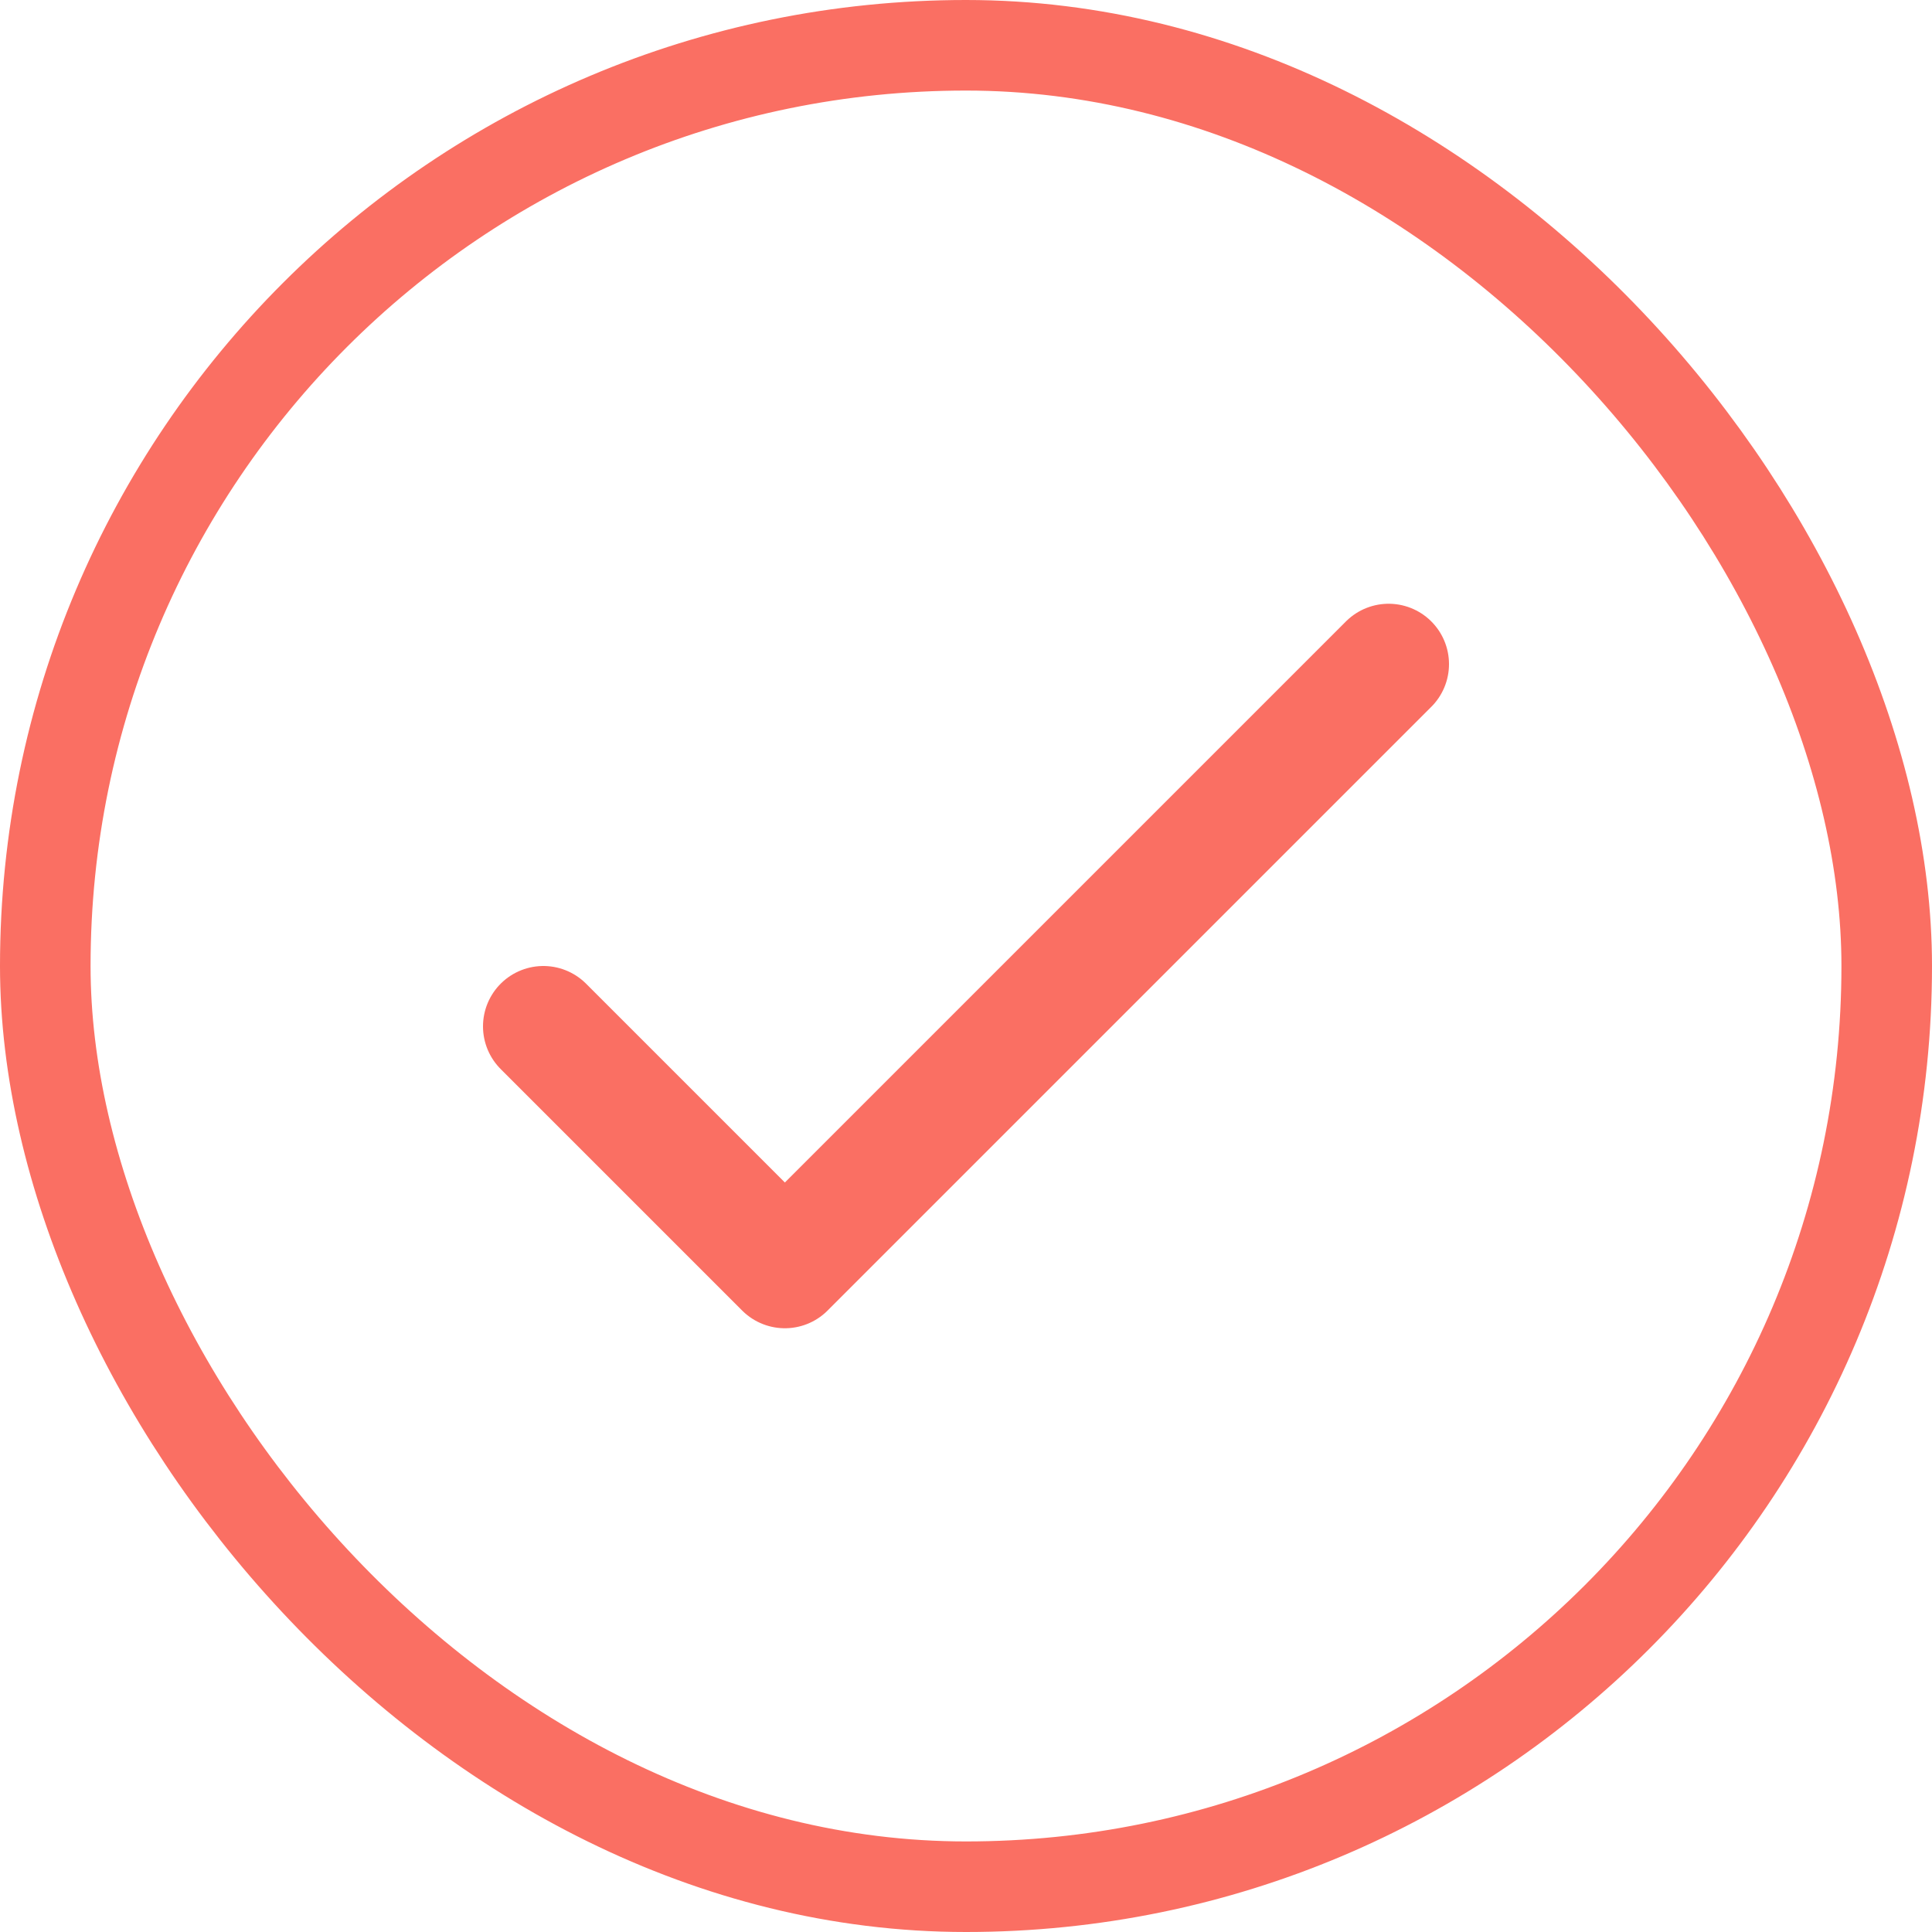 <svg width="32" height="32" viewBox="0 0 32 32" fill="none" xmlns="http://www.w3.org/2000/svg">
<rect x="0.75" y="0.75" width="30.5" height="30.5" rx="15.25" stroke="#FA6F63" stroke-width="1.5"/>
<path d="M9 17L13 21L23 11" stroke="#FA6F63" stroke-width="2" stroke-linecap="round" stroke-linejoin="round"/>
</svg>
